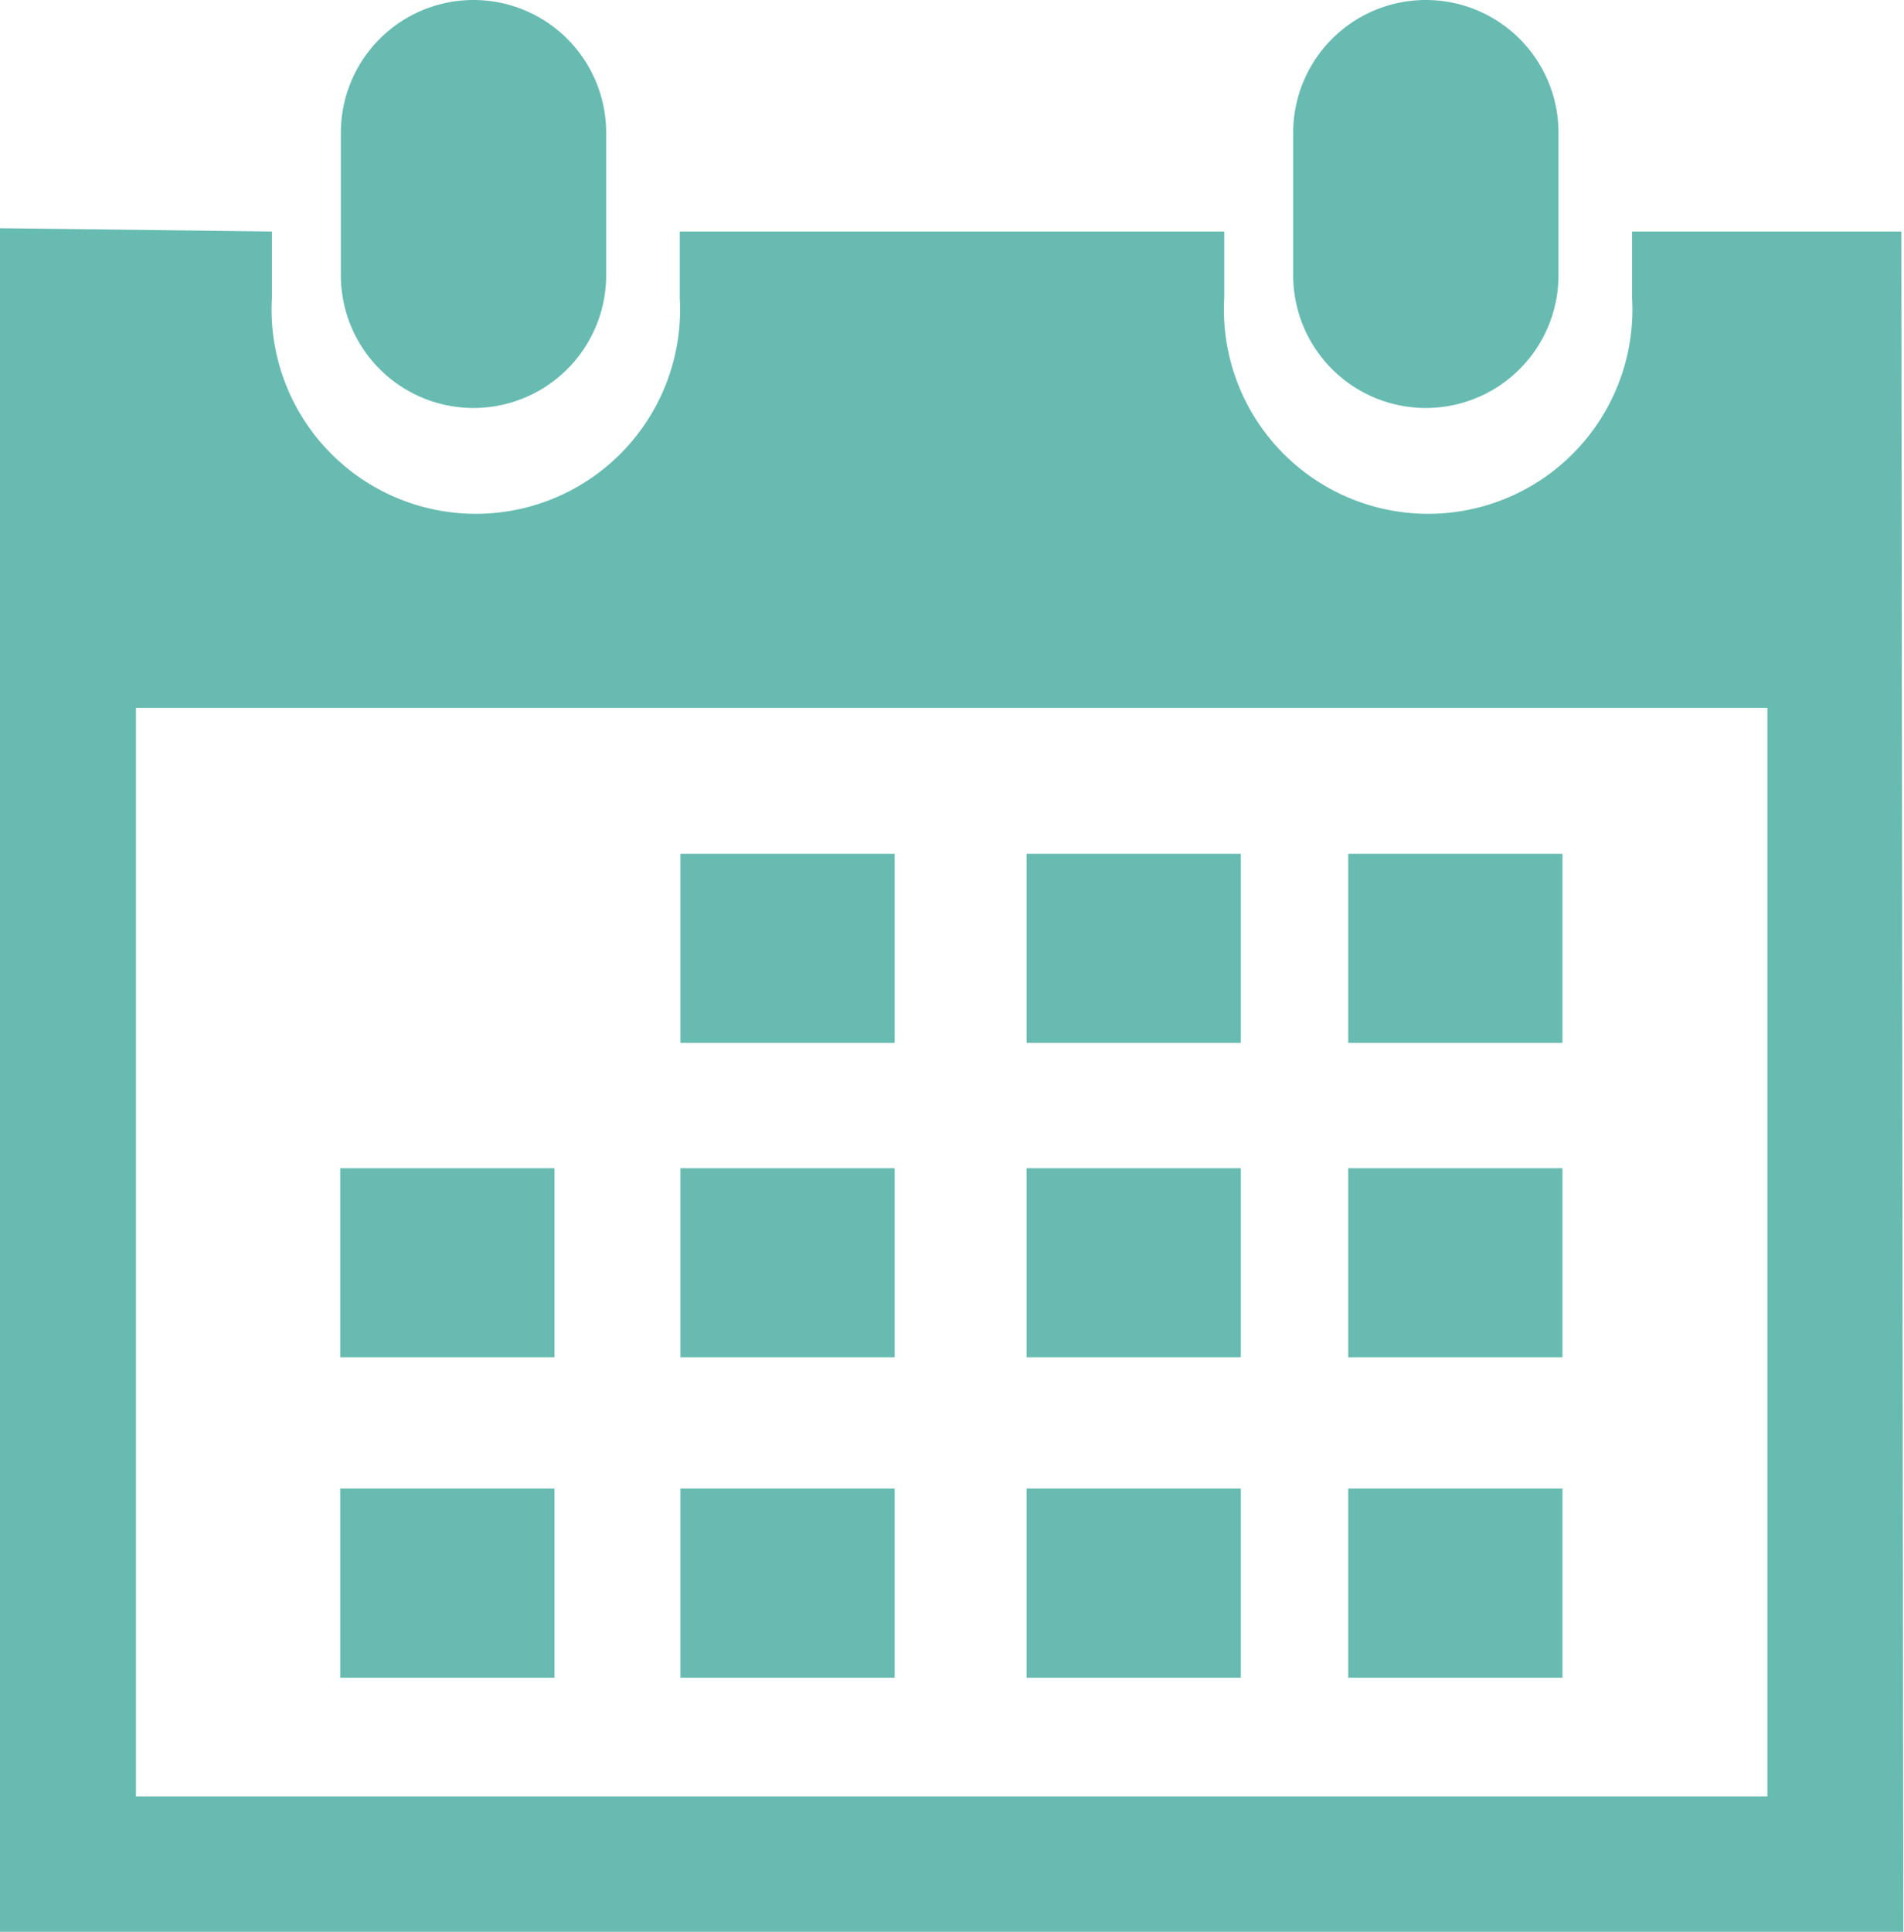 <svg id="Capa_1" data-name="Capa 1" xmlns="http://www.w3.org/2000/svg" viewBox="0 0 28.71 29.12"><defs><style>.cls-1{fill:#67bbb1;}</style></defs><title>icon_05</title><path class="cls-1" d="M21.71,6.15a2,2,0,0,0,2-2V2a2,2,0,0,0-4,0V4.13A2,2,0,0,0,21.71,6.15Z" transform="translate(-0.21)"/><path class="cls-1" d="M28.88,3.49H24.82v1a3.08,3.08,0,1,1-6.15,0v-1H10.46v1a3.08,3.08,0,1,1-6.15,0v-1L.21,3.44V29.12h28.7Zm-2,23.59H2.26V10.67h24.6V27.08Z" transform="translate(-0.21)"/><path class="cls-1" d="M7.35,6.15a2,2,0,0,0,2-2V2a2,2,0,1,0-4,0V4.13A2,2,0,0,0,7.35,6.15Z" transform="translate(-0.21)"/><rect class="cls-1" x="10.26" y="12.87" width="3.23" height="2.85"/><rect class="cls-1" x="15.48" y="12.87" width="3.23" height="2.85"/><rect class="cls-1" x="20.33" y="12.87" width="3.23" height="2.85"/><rect class="cls-1" x="10.26" y="17.61" width="3.23" height="2.85"/><rect class="cls-1" x="15.48" y="17.61" width="3.23" height="2.85"/><rect class="cls-1" x="20.33" y="17.61" width="3.23" height="2.85"/><rect class="cls-1" x="10.26" y="22.44" width="3.23" height="2.85"/><rect class="cls-1" x="5.13" y="17.61" width="3.23" height="2.85"/><rect class="cls-1" x="5.13" y="22.44" width="3.23" height="2.85"/><rect class="cls-1" x="15.48" y="22.44" width="3.23" height="2.85"/><rect class="cls-1" x="20.33" y="22.44" width="3.23" height="2.85"/></svg>